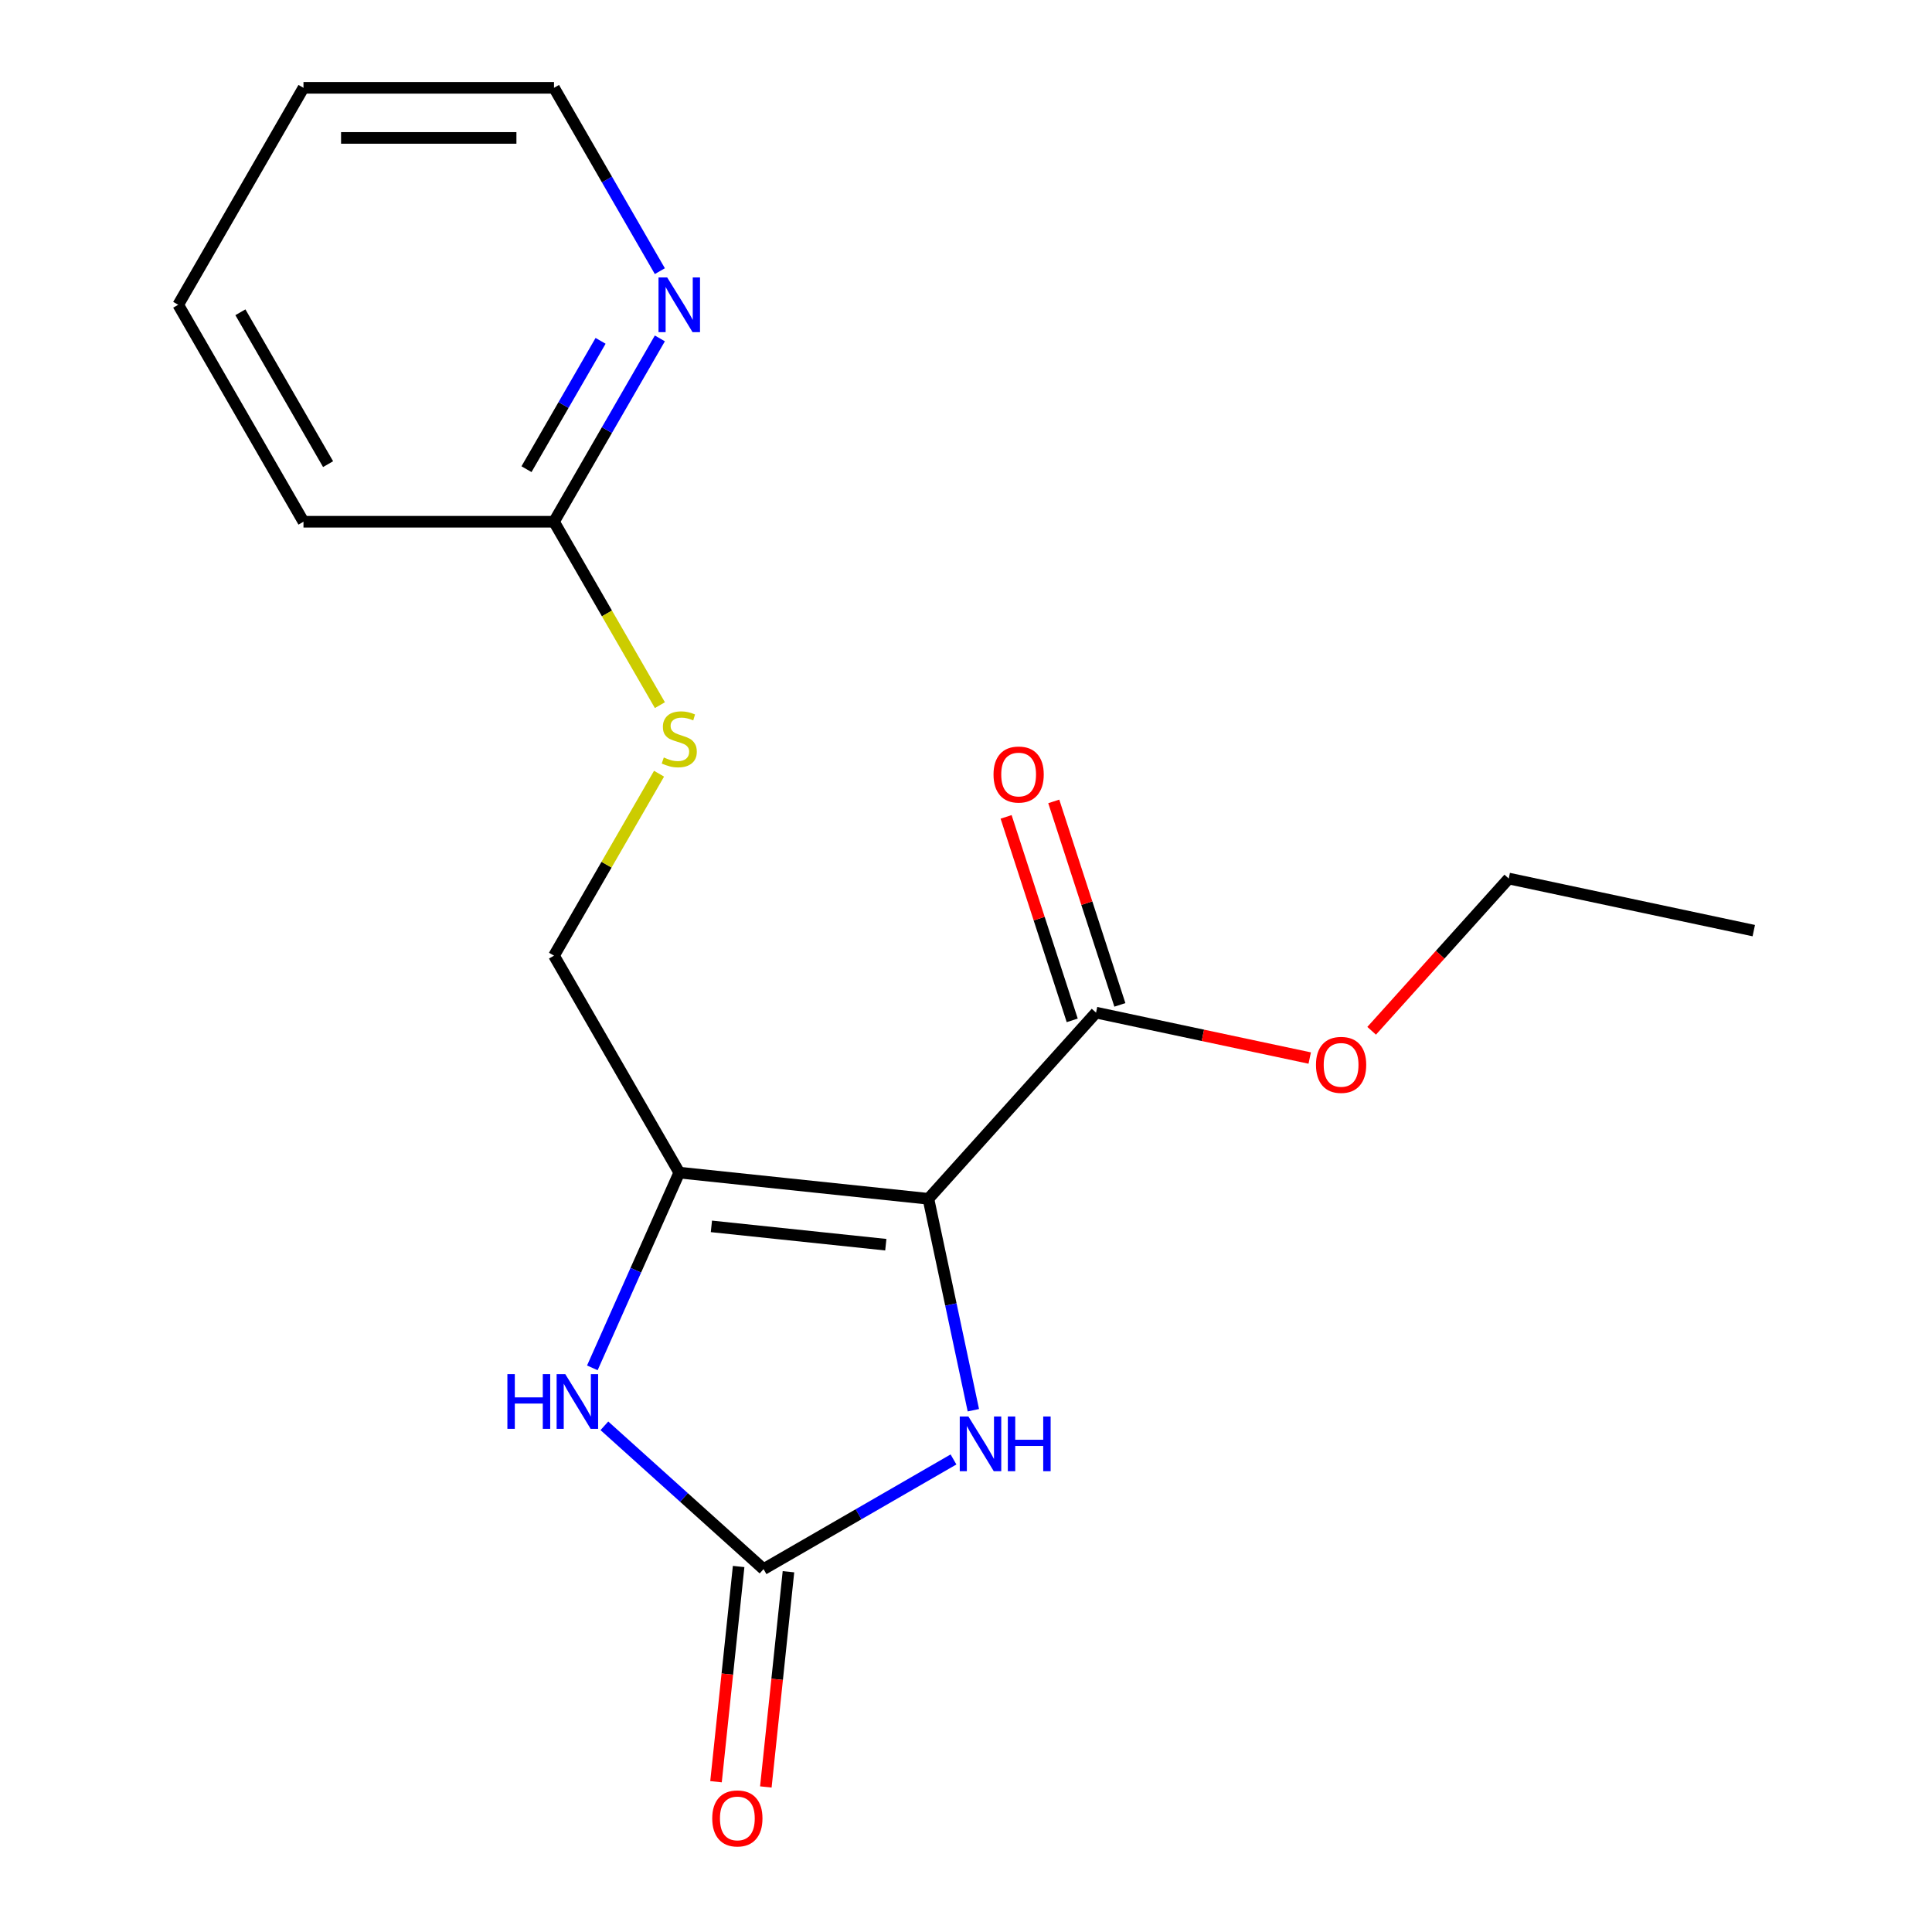 <?xml version='1.0' encoding='iso-8859-1'?>
<svg version='1.1' baseProfile='full'
              xmlns='http://www.w3.org/2000/svg'
                      xmlns:rdkit='http://www.rdkit.org/xml'
                      xmlns:xlink='http://www.w3.org/1999/xlink'
                  xml:space='preserve'
width='1000px' height='1000px' viewBox='0 0 1000 1000'>
<!-- END OF HEADER -->
<rect style='opacity:1.0;fill:#FFFFFF;stroke:none' width='1000' height='1000' x='0' y='0'> </rect>
<path class='bond-0' d='M 480.547,620.498 L 351.587,606.944' style='fill:none;fill-rule:evenodd;stroke:#000000;stroke-width:6px;stroke-linecap:butt;stroke-linejoin:miter;stroke-opacity:1' />
<path class='bond-0' d='M 458.492,644.257 L 368.22,634.769' style='fill:none;fill-rule:evenodd;stroke:#000000;stroke-width:6px;stroke-linecap:butt;stroke-linejoin:miter;stroke-opacity:1' />
<path class='bond-1' d='M 480.547,620.498 L 492.178,675.216' style='fill:none;fill-rule:evenodd;stroke:#000000;stroke-width:6px;stroke-linecap:butt;stroke-linejoin:miter;stroke-opacity:1' />
<path class='bond-1' d='M 492.178,675.216 L 503.808,729.933' style='fill:none;fill-rule:evenodd;stroke:#0000FF;stroke-width:6px;stroke-linecap:butt;stroke-linejoin:miter;stroke-opacity:1' />
<path class='bond-4' d='M 480.547,620.498 L 567.314,524.134' style='fill:none;fill-rule:evenodd;stroke:#000000;stroke-width:6px;stroke-linecap:butt;stroke-linejoin:miter;stroke-opacity:1' />
<path class='bond-3' d='M 351.587,606.944 L 329.09,657.473' style='fill:none;fill-rule:evenodd;stroke:#000000;stroke-width:6px;stroke-linecap:butt;stroke-linejoin:miter;stroke-opacity:1' />
<path class='bond-3' d='M 329.09,657.473 L 306.593,708.002' style='fill:none;fill-rule:evenodd;stroke:#0000FF;stroke-width:6px;stroke-linecap:butt;stroke-linejoin:miter;stroke-opacity:1' />
<path class='bond-5' d='M 351.587,606.944 L 286.752,494.646' style='fill:none;fill-rule:evenodd;stroke:#000000;stroke-width:6px;stroke-linecap:butt;stroke-linejoin:miter;stroke-opacity:1' />
<path class='bond-2' d='M 493.525,755.407 L 444.367,783.789' style='fill:none;fill-rule:evenodd;stroke:#0000FF;stroke-width:6px;stroke-linecap:butt;stroke-linejoin:miter;stroke-opacity:1' />
<path class='bond-2' d='M 444.367,783.789 L 395.209,812.17' style='fill:none;fill-rule:evenodd;stroke:#000000;stroke-width:6px;stroke-linecap:butt;stroke-linejoin:miter;stroke-opacity:1' />
<path class='bond-7' d='M 382.313,810.815 L 376.459,866.514' style='fill:none;fill-rule:evenodd;stroke:#000000;stroke-width:6px;stroke-linecap:butt;stroke-linejoin:miter;stroke-opacity:1' />
<path class='bond-7' d='M 376.459,866.514 L 370.605,922.213' style='fill:none;fill-rule:evenodd;stroke:#FF0000;stroke-width:6px;stroke-linecap:butt;stroke-linejoin:miter;stroke-opacity:1' />
<path class='bond-7' d='M 408.105,813.526 L 402.251,869.225' style='fill:none;fill-rule:evenodd;stroke:#000000;stroke-width:6px;stroke-linecap:butt;stroke-linejoin:miter;stroke-opacity:1' />
<path class='bond-7' d='M 402.251,869.225 L 396.397,924.924' style='fill:none;fill-rule:evenodd;stroke:#FF0000;stroke-width:6px;stroke-linecap:butt;stroke-linejoin:miter;stroke-opacity:1' />
<path class='bond-18' d='M 395.209,812.17 L 354.018,775.081' style='fill:none;fill-rule:evenodd;stroke:#000000;stroke-width:6px;stroke-linecap:butt;stroke-linejoin:miter;stroke-opacity:1' />
<path class='bond-18' d='M 354.018,775.081 L 312.827,737.993' style='fill:none;fill-rule:evenodd;stroke:#0000FF;stroke-width:6px;stroke-linecap:butt;stroke-linejoin:miter;stroke-opacity:1' />
<path class='bond-10' d='M 579.646,520.127 L 562.535,467.466' style='fill:none;fill-rule:evenodd;stroke:#000000;stroke-width:6px;stroke-linecap:butt;stroke-linejoin:miter;stroke-opacity:1' />
<path class='bond-10' d='M 562.535,467.466 L 545.425,414.805' style='fill:none;fill-rule:evenodd;stroke:#FF0000;stroke-width:6px;stroke-linecap:butt;stroke-linejoin:miter;stroke-opacity:1' />
<path class='bond-10' d='M 554.981,528.141 L 537.871,475.48' style='fill:none;fill-rule:evenodd;stroke:#000000;stroke-width:6px;stroke-linecap:butt;stroke-linejoin:miter;stroke-opacity:1' />
<path class='bond-10' d='M 537.871,475.48 L 520.76,422.819' style='fill:none;fill-rule:evenodd;stroke:#FF0000;stroke-width:6px;stroke-linecap:butt;stroke-linejoin:miter;stroke-opacity:1' />
<path class='bond-11' d='M 567.314,524.134 L 622.611,535.888' style='fill:none;fill-rule:evenodd;stroke:#000000;stroke-width:6px;stroke-linecap:butt;stroke-linejoin:miter;stroke-opacity:1' />
<path class='bond-11' d='M 622.611,535.888 L 677.909,547.642' style='fill:none;fill-rule:evenodd;stroke:#FF0000;stroke-width:6px;stroke-linecap:butt;stroke-linejoin:miter;stroke-opacity:1' />
<path class='bond-9' d='M 286.752,494.646 L 313.938,447.558' style='fill:none;fill-rule:evenodd;stroke:#000000;stroke-width:6px;stroke-linecap:butt;stroke-linejoin:miter;stroke-opacity:1' />
<path class='bond-9' d='M 313.938,447.558 L 341.125,400.47' style='fill:none;fill-rule:evenodd;stroke:#CCCC00;stroke-width:6px;stroke-linecap:butt;stroke-linejoin:miter;stroke-opacity:1' />
<path class='bond-6' d='M 286.752,270.05 L 314.158,317.518' style='fill:none;fill-rule:evenodd;stroke:#000000;stroke-width:6px;stroke-linecap:butt;stroke-linejoin:miter;stroke-opacity:1' />
<path class='bond-6' d='M 314.158,317.518 L 341.563,364.986' style='fill:none;fill-rule:evenodd;stroke:#CCCC00;stroke-width:6px;stroke-linecap:butt;stroke-linejoin:miter;stroke-opacity:1' />
<path class='bond-8' d='M 286.752,270.05 L 314.146,222.602' style='fill:none;fill-rule:evenodd;stroke:#000000;stroke-width:6px;stroke-linecap:butt;stroke-linejoin:miter;stroke-opacity:1' />
<path class='bond-8' d='M 314.146,222.602 L 341.54,175.154' style='fill:none;fill-rule:evenodd;stroke:#0000FF;stroke-width:6px;stroke-linecap:butt;stroke-linejoin:miter;stroke-opacity:1' />
<path class='bond-8' d='M 272.511,242.849 L 291.687,209.635' style='fill:none;fill-rule:evenodd;stroke:#000000;stroke-width:6px;stroke-linecap:butt;stroke-linejoin:miter;stroke-opacity:1' />
<path class='bond-8' d='M 291.687,209.635 L 310.862,176.422' style='fill:none;fill-rule:evenodd;stroke:#0000FF;stroke-width:6px;stroke-linecap:butt;stroke-linejoin:miter;stroke-opacity:1' />
<path class='bond-13' d='M 286.752,270.05 L 157.082,270.05' style='fill:none;fill-rule:evenodd;stroke:#000000;stroke-width:6px;stroke-linecap:butt;stroke-linejoin:miter;stroke-opacity:1' />
<path class='bond-12' d='M 341.54,140.351 L 314.146,92.903' style='fill:none;fill-rule:evenodd;stroke:#0000FF;stroke-width:6px;stroke-linecap:butt;stroke-linejoin:miter;stroke-opacity:1' />
<path class='bond-12' d='M 314.146,92.903 L 286.752,45.455' style='fill:none;fill-rule:evenodd;stroke:#000000;stroke-width:6px;stroke-linecap:butt;stroke-linejoin:miter;stroke-opacity:1' />
<path class='bond-14' d='M 709.963,533.532 L 745.44,494.131' style='fill:none;fill-rule:evenodd;stroke:#FF0000;stroke-width:6px;stroke-linecap:butt;stroke-linejoin:miter;stroke-opacity:1' />
<path class='bond-14' d='M 745.44,494.131 L 780.917,454.73' style='fill:none;fill-rule:evenodd;stroke:#000000;stroke-width:6px;stroke-linecap:butt;stroke-linejoin:miter;stroke-opacity:1' />
<path class='bond-19' d='M 286.752,45.455 L 157.082,45.455' style='fill:none;fill-rule:evenodd;stroke:#000000;stroke-width:6px;stroke-linecap:butt;stroke-linejoin:miter;stroke-opacity:1' />
<path class='bond-19' d='M 267.301,71.389 L 176.532,71.389' style='fill:none;fill-rule:evenodd;stroke:#000000;stroke-width:6px;stroke-linecap:butt;stroke-linejoin:miter;stroke-opacity:1' />
<path class='bond-17' d='M 157.082,270.05 L 92.246,157.752' style='fill:none;fill-rule:evenodd;stroke:#000000;stroke-width:6px;stroke-linecap:butt;stroke-linejoin:miter;stroke-opacity:1' />
<path class='bond-17' d='M 169.816,240.239 L 124.431,161.63' style='fill:none;fill-rule:evenodd;stroke:#000000;stroke-width:6px;stroke-linecap:butt;stroke-linejoin:miter;stroke-opacity:1' />
<path class='bond-15' d='M 780.917,454.73 L 907.754,481.69' style='fill:none;fill-rule:evenodd;stroke:#000000;stroke-width:6px;stroke-linecap:butt;stroke-linejoin:miter;stroke-opacity:1' />
<path class='bond-16' d='M 157.082,45.455 L 92.246,157.752' style='fill:none;fill-rule:evenodd;stroke:#000000;stroke-width:6px;stroke-linecap:butt;stroke-linejoin:miter;stroke-opacity:1' />
<path  class='atom-2' d='M 501.247 733.175
L 510.527 748.175
Q 511.447 749.655, 512.927 752.335
Q 514.407 755.015, 514.487 755.175
L 514.487 733.175
L 518.247 733.175
L 518.247 761.495
L 514.367 761.495
L 504.407 745.095
Q 503.247 743.175, 502.007 740.975
Q 500.807 738.775, 500.447 738.095
L 500.447 761.495
L 496.767 761.495
L 496.767 733.175
L 501.247 733.175
' fill='#0000FF'/>
<path  class='atom-2' d='M 521.647 733.175
L 525.487 733.175
L 525.487 745.215
L 539.967 745.215
L 539.967 733.175
L 543.807 733.175
L 543.807 761.495
L 539.967 761.495
L 539.967 748.415
L 525.487 748.415
L 525.487 761.495
L 521.647 761.495
L 521.647 733.175
' fill='#0000FF'/>
<path  class='atom-4' d='M 262.625 711.244
L 266.465 711.244
L 266.465 723.284
L 280.945 723.284
L 280.945 711.244
L 284.785 711.244
L 284.785 739.564
L 280.945 739.564
L 280.945 726.484
L 266.465 726.484
L 266.465 739.564
L 262.625 739.564
L 262.625 711.244
' fill='#0000FF'/>
<path  class='atom-4' d='M 292.585 711.244
L 301.865 726.244
Q 302.785 727.724, 304.265 730.404
Q 305.745 733.084, 305.825 733.244
L 305.825 711.244
L 309.585 711.244
L 309.585 739.564
L 305.705 739.564
L 295.745 723.164
Q 294.585 721.244, 293.345 719.044
Q 292.145 716.844, 291.785 716.164
L 291.785 739.564
L 288.105 739.564
L 288.105 711.244
L 292.585 711.244
' fill='#0000FF'/>
<path  class='atom-8' d='M 368.655 941.21
Q 368.655 934.41, 372.015 930.61
Q 375.375 926.81, 381.655 926.81
Q 387.935 926.81, 391.295 930.61
Q 394.655 934.41, 394.655 941.21
Q 394.655 948.09, 391.255 952.01
Q 387.855 955.89, 381.655 955.89
Q 375.415 955.89, 372.015 952.01
Q 368.655 948.13, 368.655 941.21
M 381.655 952.69
Q 385.975 952.69, 388.295 949.81
Q 390.655 946.89, 390.655 941.21
Q 390.655 935.65, 388.295 932.85
Q 385.975 930.01, 381.655 930.01
Q 377.335 930.01, 374.975 932.81
Q 372.655 935.61, 372.655 941.21
Q 372.655 946.93, 374.975 949.81
Q 377.335 952.69, 381.655 952.69
' fill='#FF0000'/>
<path  class='atom-9' d='M 345.327 143.592
L 354.607 158.592
Q 355.527 160.072, 357.007 162.752
Q 358.487 165.432, 358.567 165.592
L 358.567 143.592
L 362.327 143.592
L 362.327 171.912
L 358.447 171.912
L 348.487 155.512
Q 347.327 153.592, 346.087 151.392
Q 344.887 149.192, 344.527 148.512
L 344.527 171.912
L 340.847 171.912
L 340.847 143.592
L 345.327 143.592
' fill='#0000FF'/>
<path  class='atom-10' d='M 343.587 392.068
Q 343.907 392.188, 345.227 392.748
Q 346.547 393.308, 347.987 393.668
Q 349.467 393.988, 350.907 393.988
Q 353.587 393.988, 355.147 392.708
Q 356.707 391.388, 356.707 389.108
Q 356.707 387.548, 355.907 386.588
Q 355.147 385.628, 353.947 385.108
Q 352.747 384.588, 350.747 383.988
Q 348.227 383.228, 346.707 382.508
Q 345.227 381.788, 344.147 380.268
Q 343.107 378.748, 343.107 376.188
Q 343.107 372.628, 345.507 370.428
Q 347.947 368.228, 352.747 368.228
Q 356.027 368.228, 359.747 369.788
L 358.827 372.868
Q 355.427 371.468, 352.867 371.468
Q 350.107 371.468, 348.587 372.628
Q 347.067 373.748, 347.107 375.708
Q 347.107 377.228, 347.867 378.148
Q 348.667 379.068, 349.787 379.588
Q 350.947 380.108, 352.867 380.708
Q 355.427 381.508, 356.947 382.308
Q 358.467 383.108, 359.547 384.748
Q 360.667 386.348, 360.667 389.108
Q 360.667 393.028, 358.027 395.148
Q 355.427 397.228, 351.067 397.228
Q 348.547 397.228, 346.627 396.668
Q 344.747 396.148, 342.507 395.228
L 343.587 392.068
' fill='#CCCC00'/>
<path  class='atom-11' d='M 514.243 400.89
Q 514.243 394.09, 517.603 390.29
Q 520.963 386.49, 527.243 386.49
Q 533.523 386.49, 536.883 390.29
Q 540.243 394.09, 540.243 400.89
Q 540.243 407.77, 536.843 411.69
Q 533.443 415.57, 527.243 415.57
Q 521.003 415.57, 517.603 411.69
Q 514.243 407.81, 514.243 400.89
M 527.243 412.37
Q 531.563 412.37, 533.883 409.49
Q 536.243 406.57, 536.243 400.89
Q 536.243 395.33, 533.883 392.53
Q 531.563 389.69, 527.243 389.69
Q 522.923 389.69, 520.563 392.49
Q 518.243 395.29, 518.243 400.89
Q 518.243 406.61, 520.563 409.49
Q 522.923 412.37, 527.243 412.37
' fill='#FF0000'/>
<path  class='atom-12' d='M 681.15 551.174
Q 681.15 544.374, 684.51 540.574
Q 687.87 536.774, 694.15 536.774
Q 700.43 536.774, 703.79 540.574
Q 707.15 544.374, 707.15 551.174
Q 707.15 558.054, 703.75 561.974
Q 700.35 565.854, 694.15 565.854
Q 687.91 565.854, 684.51 561.974
Q 681.15 558.094, 681.15 551.174
M 694.15 562.654
Q 698.47 562.654, 700.79 559.774
Q 703.15 556.854, 703.15 551.174
Q 703.15 545.614, 700.79 542.814
Q 698.47 539.974, 694.15 539.974
Q 689.83 539.974, 687.47 542.774
Q 685.15 545.574, 685.15 551.174
Q 685.15 556.894, 687.47 559.774
Q 689.83 562.654, 694.15 562.654
' fill='#FF0000'/>
</svg>
